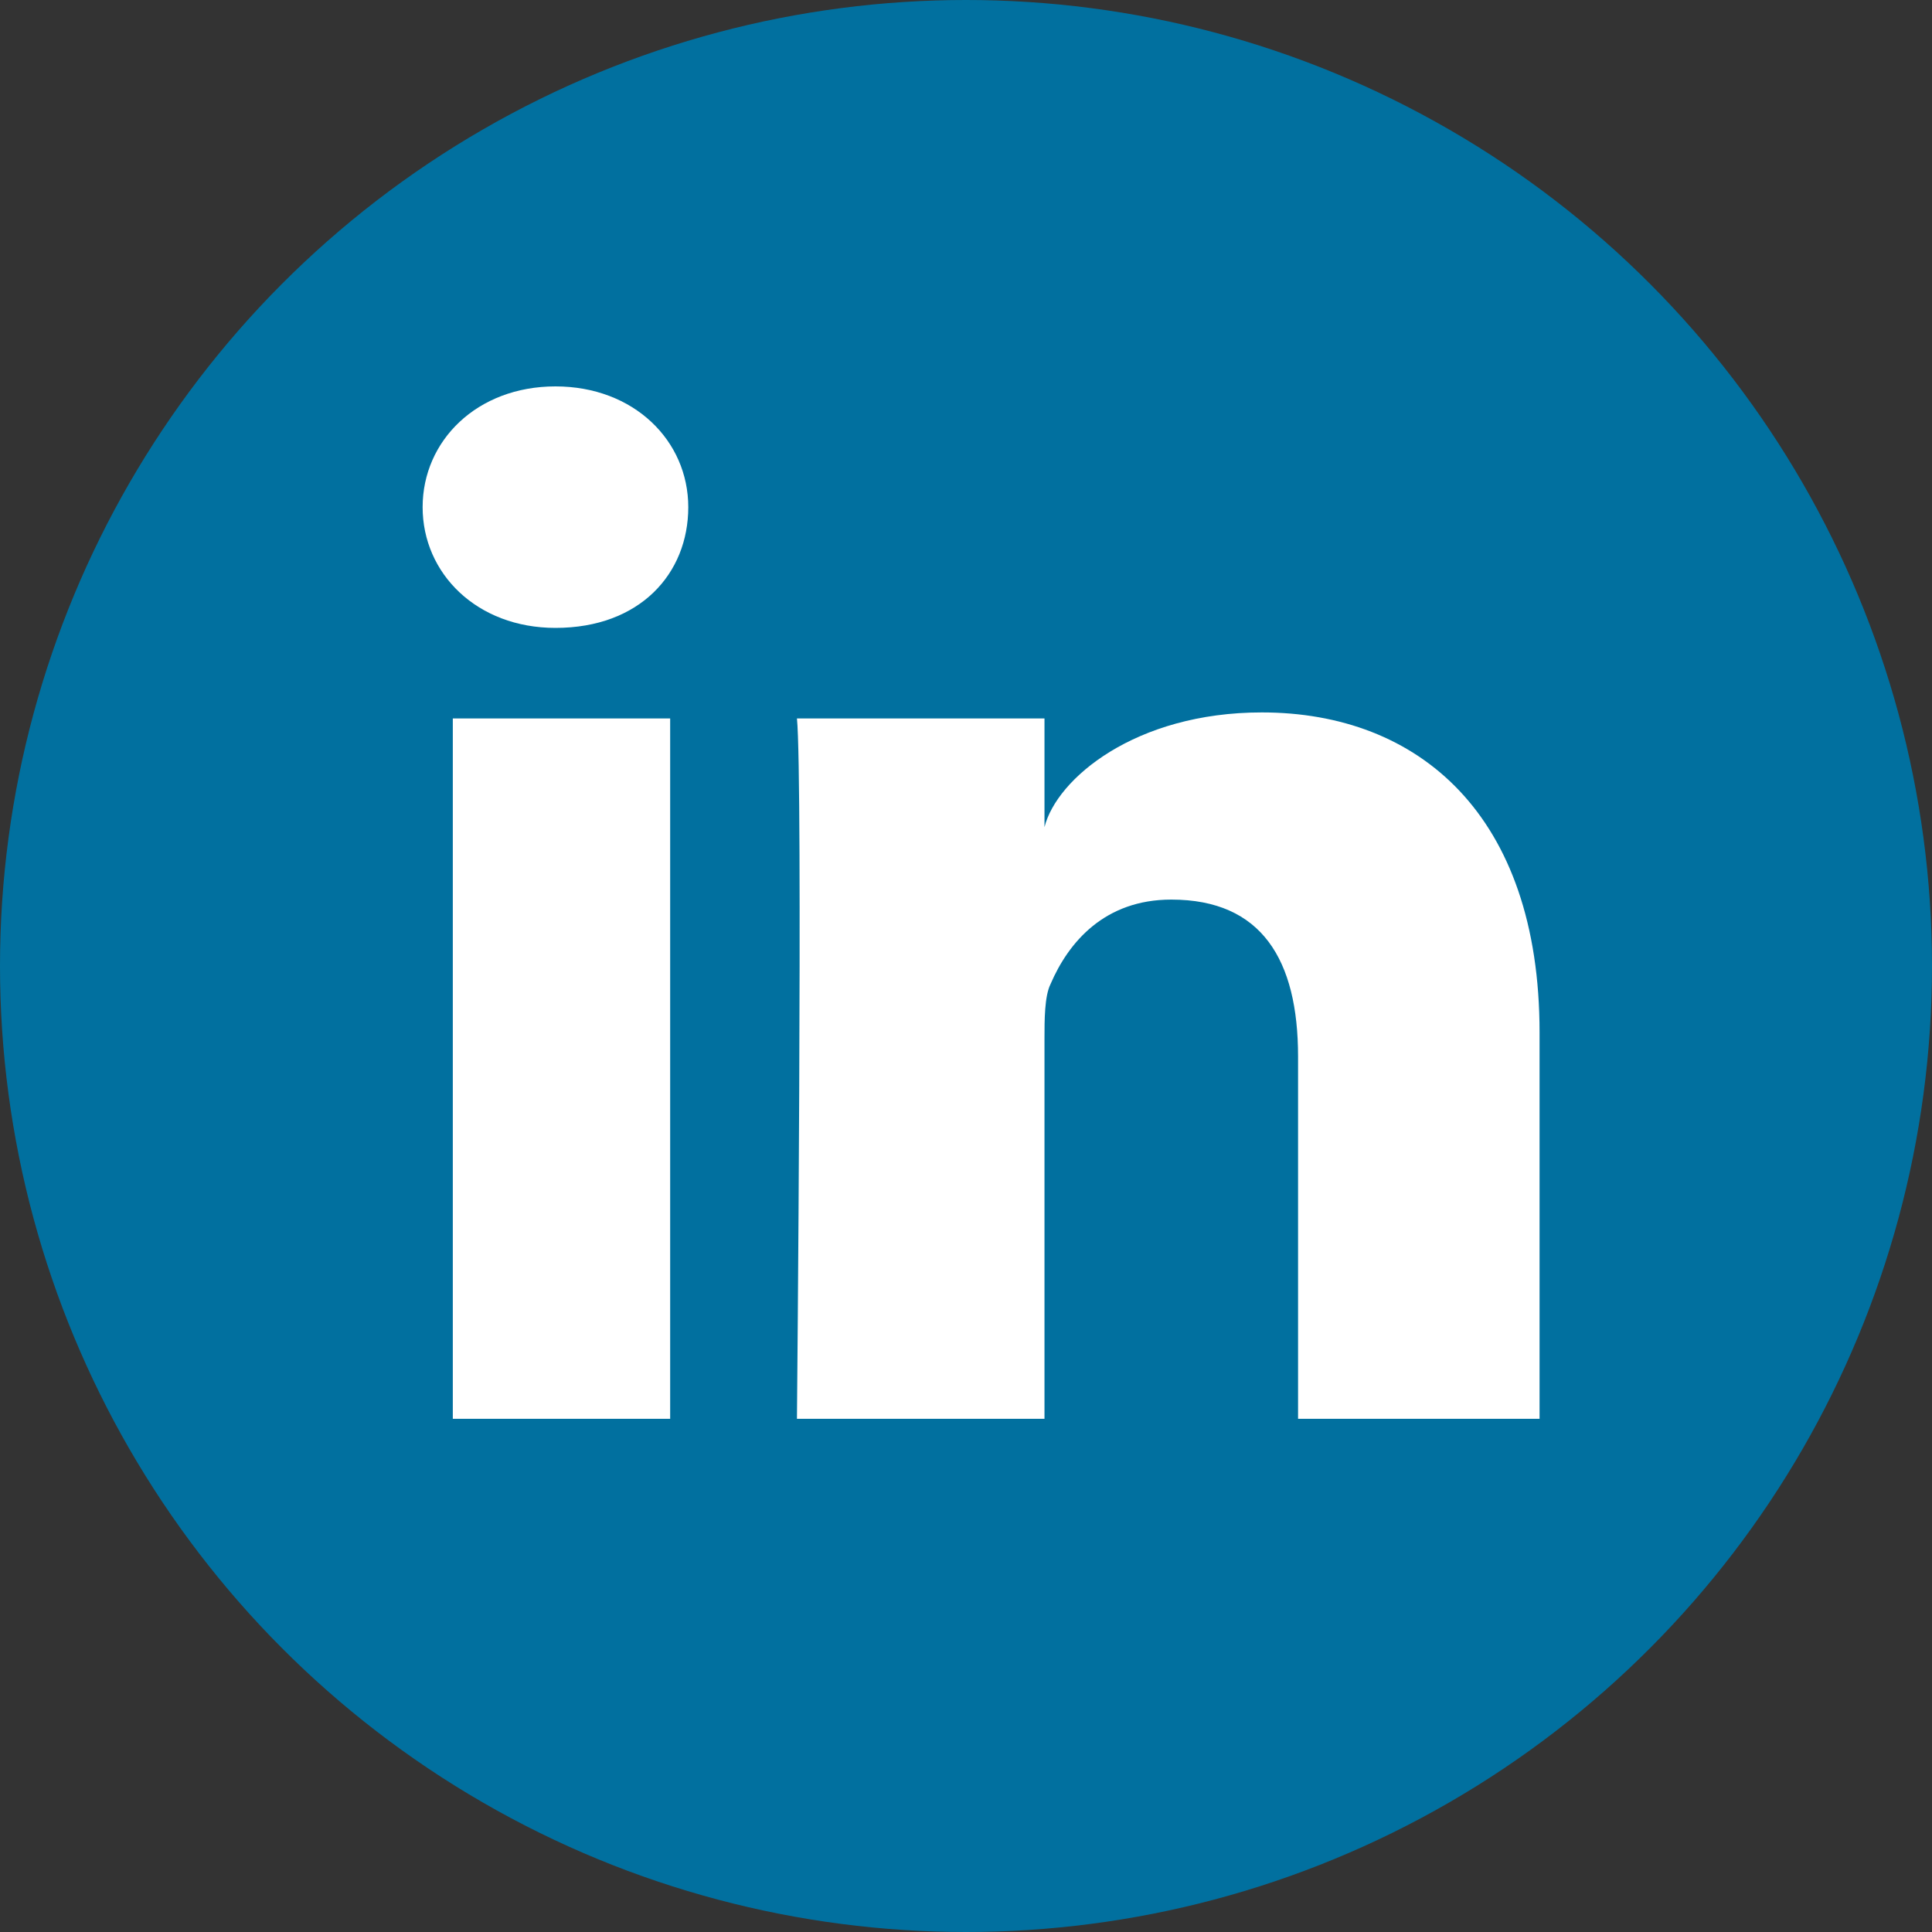 <?xml version="1.0" encoding="utf-8"?>
<!-- Generator: Adobe Illustrator 27.4.1, SVG Export Plug-In . SVG Version: 6.00 Build 0)  -->
<svg version="1.1" id="Layer_1" xmlns="http://www.w3.org/2000/svg" xmlns:xlink="http://www.w3.org/1999/xlink" x="0px" y="0px"
	 viewBox="0 0 32 32" style="enable-background:new 0 0 32 32;" xml:space="preserve">
<rect x="0" y="0" width="32" height="32" fill="#333333" stroke="none"/>
<style type="text/css">
	.st0{fill:#01709F;}
	.st1{fill:#FFFFFF;}
</style>
<circle class="st0" cx="16" cy="16" r="16"/>
<path class="st1" d="M11.1,23.5H7.5V11.9h3.6V23.5z M9.2,10.4L9.2,10.4c-1.3,0-2.2-0.9-2.2-2c0-1.1,0.9-2,2.2-2c1.3,0,2.2,0.9,2.2,2
	C11.4,9.5,10.6,10.4,9.2,10.4z M25.6,23.5h-4.1v-6c0-1.6-0.6-2.6-2.1-2.6c-1.1,0-1.7,0.7-2,1.4c-0.1,0.2-0.1,0.6-0.1,0.9v6.3h-4.1
	c0,0,0.1-10.6,0-11.6h4.1v1.8c0.2-0.8,1.5-1.9,3.6-1.9c2.6,0,4.6,1.7,4.6,5.3V23.5z"/>
</svg>
